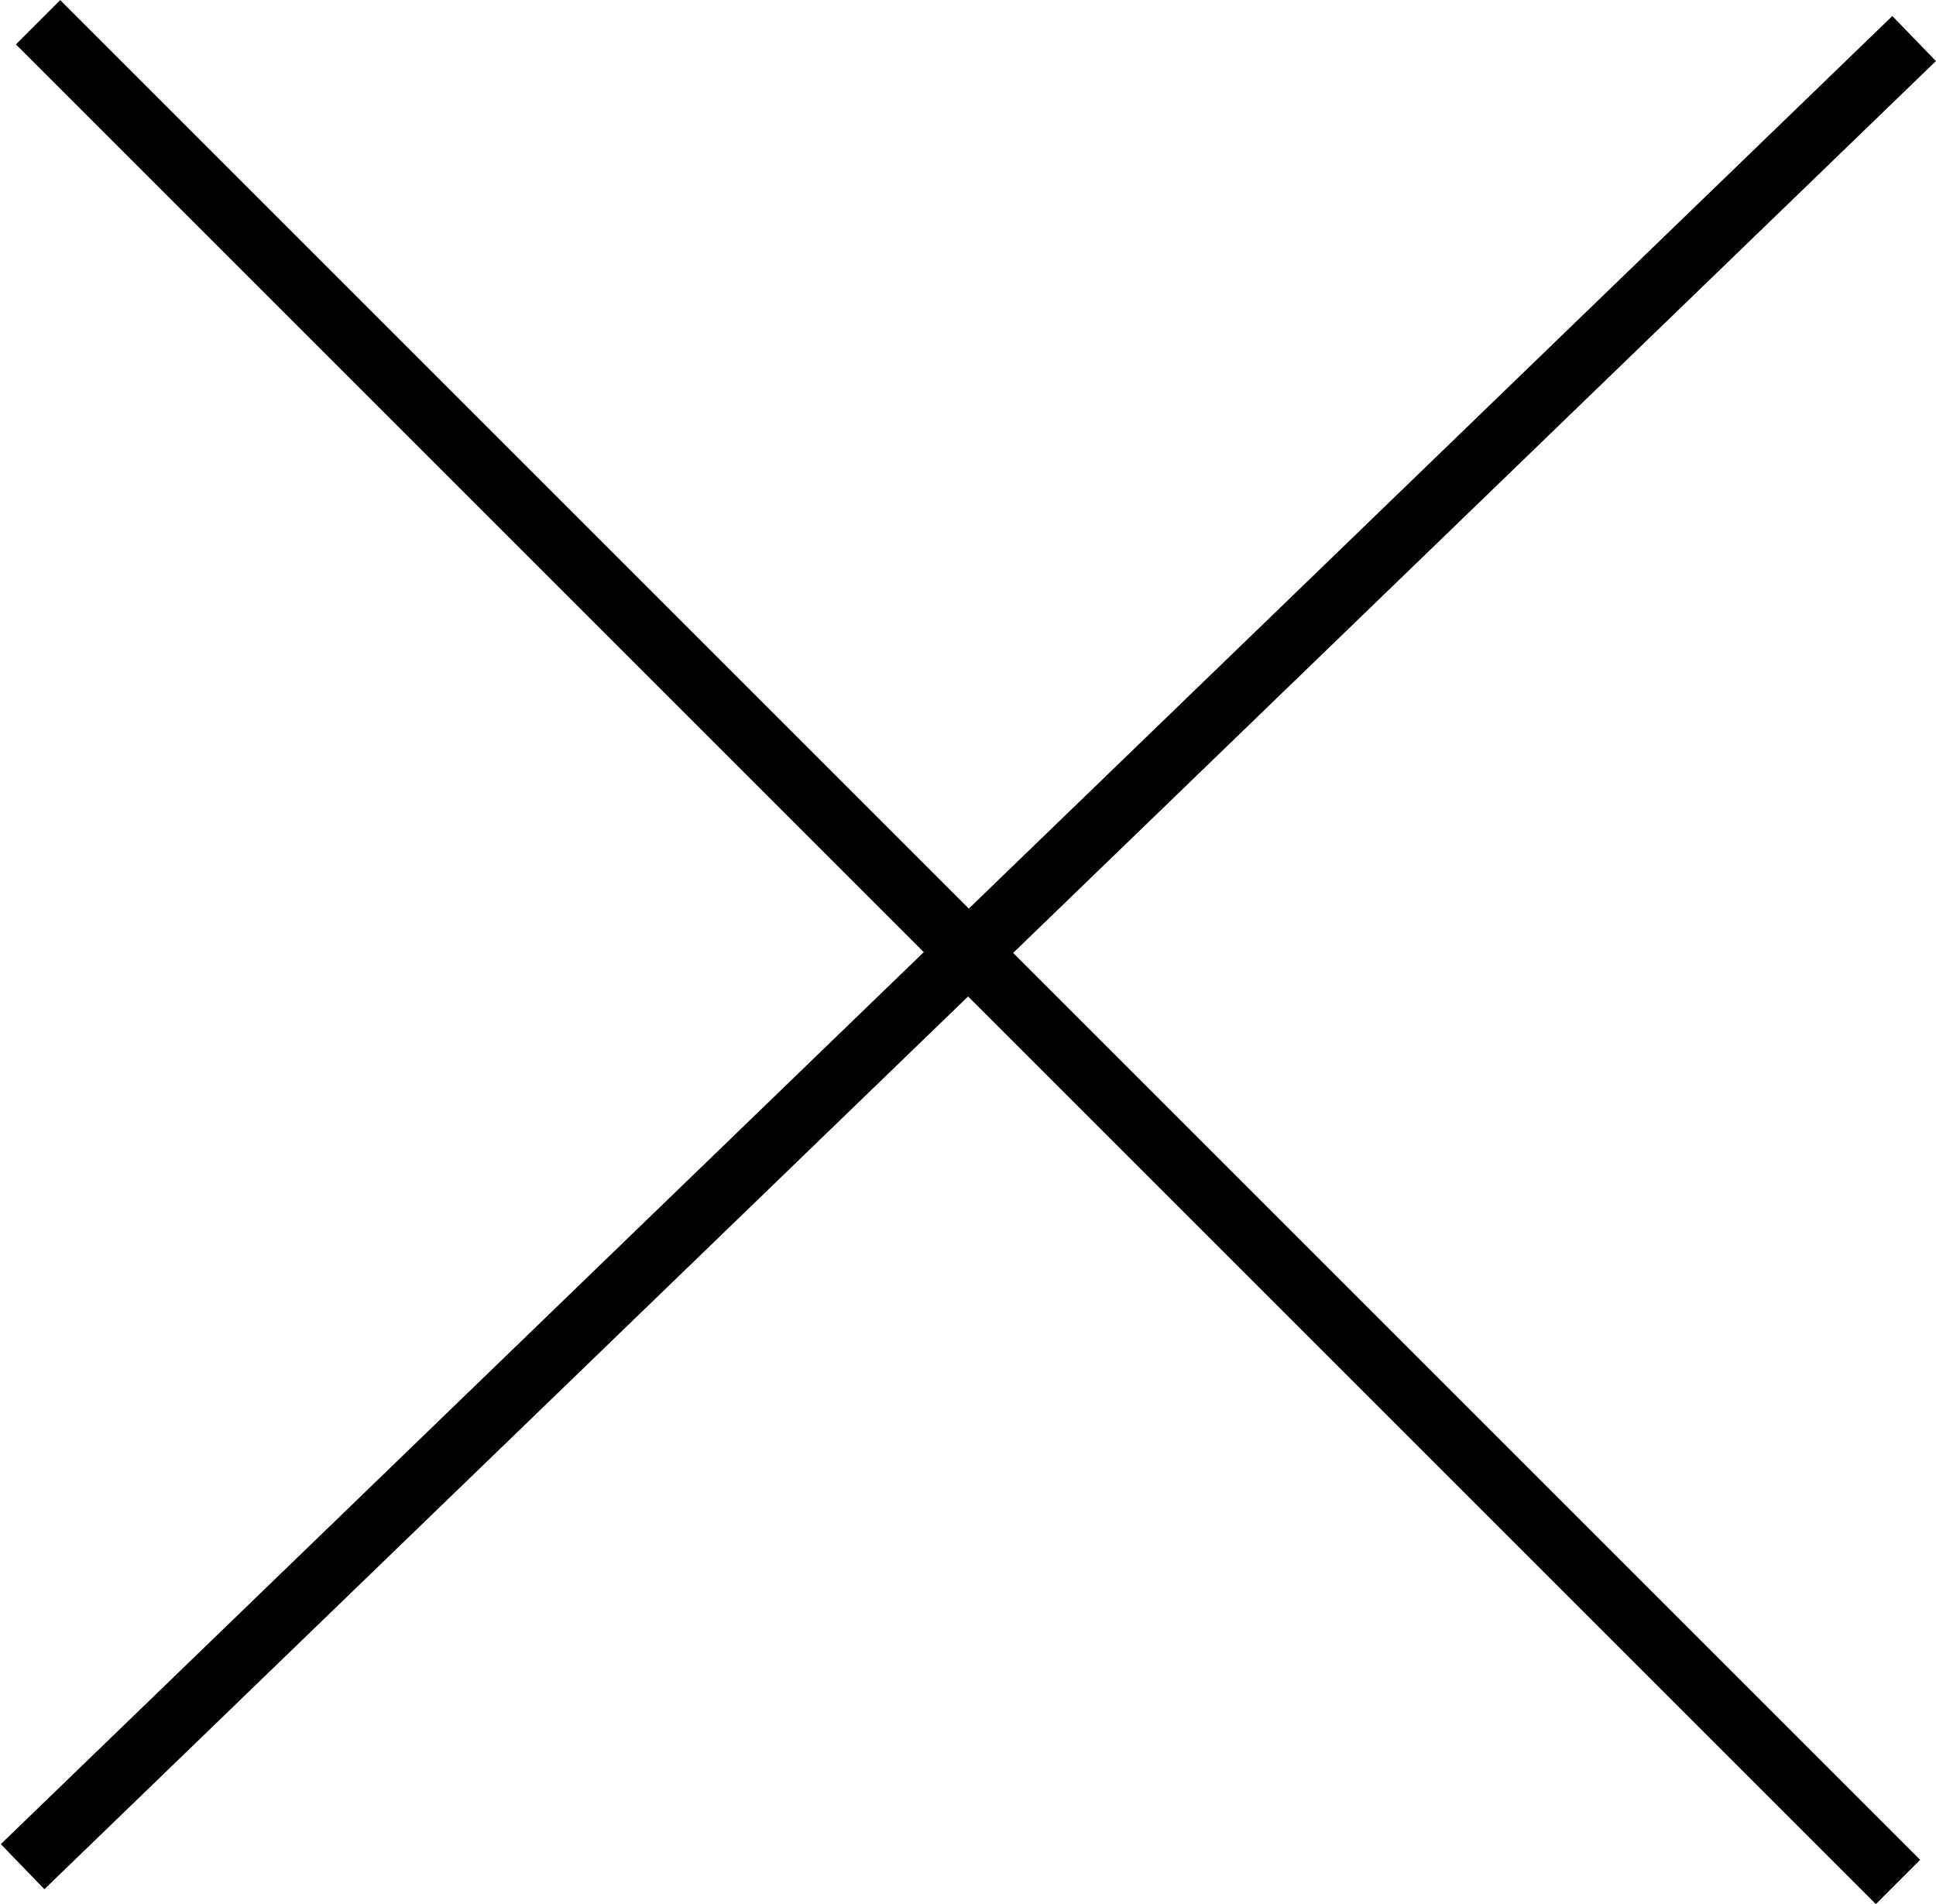 <svg height="30.383" viewBox="0 0 30.884 30.383" width="30.884" xmlns="http://www.w3.org/2000/svg"><g fill="none" stroke="#000000"><path d="m0 41.967v-41.967" transform="matrix(.695 .719 -.719 .695 30.535 .615)"/><path d="m0 41.967v-41.967" transform="matrix(.707 -.707 .707 .707 .607 .355)"/></g></svg>